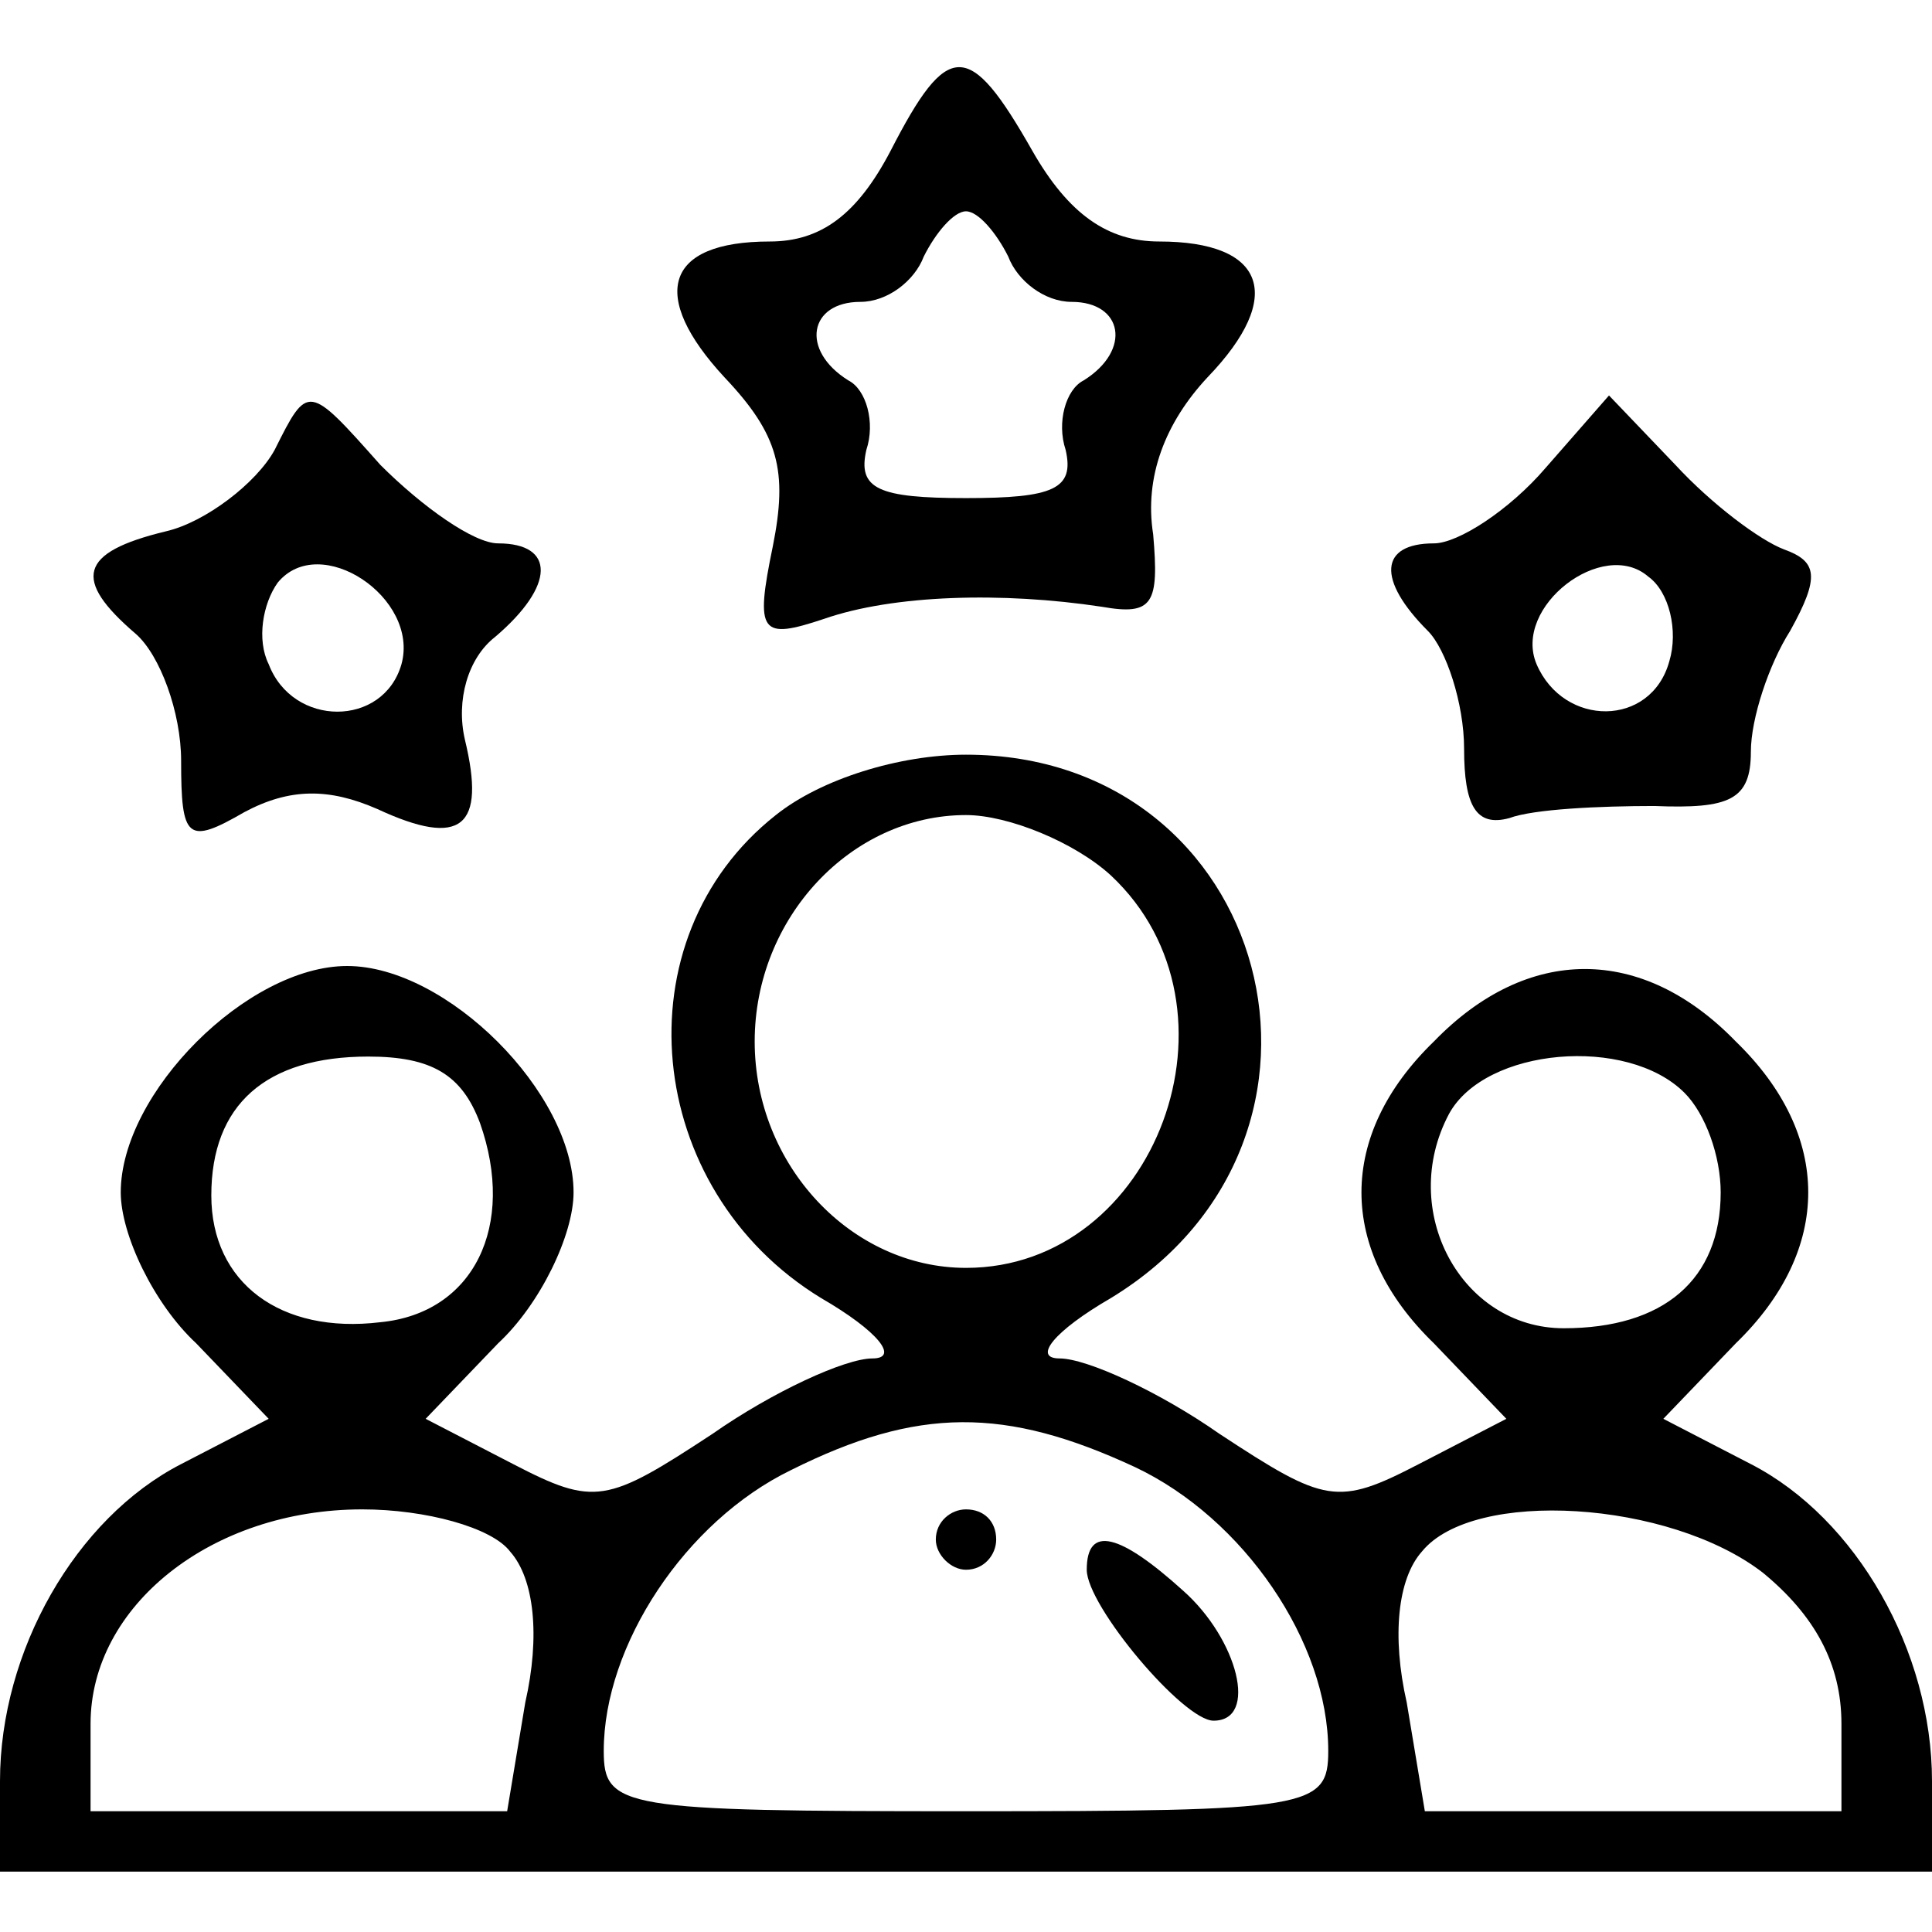 <?xml version="1.0" standalone="no"?>
<!DOCTYPE svg PUBLIC "-//W3C//DTD SVG 20010904//EN"
 "http://www.w3.org/TR/2001/REC-SVG-20010904/DTD/svg10.dtd">
<svg version="1.0" xmlns="http://www.w3.org/2000/svg"
 width="64pt" height="64pt" viewBox="0 0 64 64"
 preserveAspectRatio="xMidYMid meet">

<g transform="translate(0,64) scale(0.1,-0.1)"
fill="#000000" stroke="none">
<path d="M295 590 c-11 -21 -23 -30 -40 -30 -35 0 -40 -18 -15 -45 18 -19 21
-31 16 -56 -6 -29 -4 -31 17 -24 23 8 59 9 92 4 17 -3 19 1 17 24 -3 19 4 37
18 52 26 27 19 45 -16 45 -17 0 -30 9 -42 30 -21 37 -28 37 -47 0z m39 -35 c3
-8 12 -15 21 -15 17 0 20 -16 4 -26 -6 -3 -9 -14 -6 -23 3 -13 -4 -16 -33 -16
-29 0 -36 3 -33 16 3 9 0 20 -6 23 -16 10 -13 26 4 26 9 0 18 7 21 15 4 8 10
15 14 15 4 0 10 -7 14 -15z"/>
<path d="M91 491 c-6 -11 -23 -24 -36 -27 -29 -7 -31 -16 -10 -34 8 -7 15 -26
15 -42 0 -26 2 -28 21 -17 15 8 28 8 44 1 28 -13 36 -6 29 23 -3 13 1 27 10
34 20 17 20 31 1 31 -8 0 -25 12 -39 26 -24 27 -24 27 -35 5z m42 -71 c-6 -21
-36 -21 -44 0 -4 8 -2 20 3 27 14 17 47 -5 41 -27z"/>
<path d="M512 485 c-12 -14 -29 -25 -37 -25 -18 0 -19 -12 -2 -29 6 -6 12 -24
12 -39 0 -19 4 -26 15 -23 8 3 30 4 48 4 25 -1 32 2 32 18 0 11 6 29 13 40 10
18 9 23 -2 27 -8 3 -24 15 -36 28 l-22 23 -21 -24z m41 -64 c-6 -22 -35 -22
-44 -1 -8 19 22 42 37 29 7 -5 10 -18 7 -28z"/>
<path d="M257 370 c-52 -41 -44 -124 15 -160 19 -11 26 -20 17 -20 -9 0 -33
-11 -53 -25 -35 -23 -39 -24 -66 -10 l-29 15 24 25 c14 13 25 36 25 50 0 33
-42 75 -75 75 -33 0 -75 -42 -75 -75 0 -14 11 -37 25 -50 l24 -25 -29 -15
c-35 -18 -60 -62 -60 -105 l0 -30 320 0 320 0 0 30 c0 43 -25 87 -60 105 l-29
15 24 25 c32 31 32 69 0 100 -31 32 -69 32 -100 0 -32 -31 -32 -69 0 -100 l24
-25 -29 -15 c-27 -14 -31 -13 -66 10 -20 14 -44 25 -53 25 -9 0 -2 9 17 20 87
53 53 180 -48 180 -22 0 -48 -8 -63 -20z m111 -20 c47 -44 15 -130 -48 -130
-38 0 -70 34 -70 75 0 41 32 75 70 75 14 0 36 -9 48 -20z m-209 -82 c12 -34
-2 -63 -33 -66 -33 -4 -56 13 -56 42 0 30 18 46 52 46 21 0 31 -6 37 -22z
m399 10 c7 -7 12 -21 12 -33 0 -29 -19 -45 -52 -45 -34 0 -55 39 -38 71 12 22
59 26 78 7z m-182 -124 c36 -17 64 -58 64 -94 0 -19 -6 -20 -120 -20 -114 0
-120 1 -120 20 0 35 27 76 62 93 42 21 71 21 114 1z m-207 -28 c8 -9 10 -28 5
-50 l-6 -36 -69 0 -69 0 0 29 c0 39 40 71 90 71 21 0 43 -6 49 -14z m415 -7
c17 -14 26 -30 26 -50 l0 -29 -69 0 -69 0 -6 36 c-5 22 -3 41 5 50 17 21 82
17 113 -7z"/>
<path d="M310 130 c0 -5 5 -10 10 -10 6 0 10 5 10 10 0 6 -4 10 -10 10 -5 0
-10 -4 -10 -10z"/>
<path d="M360 120 c0 -12 32 -50 42 -50 15 0 8 27 -10 43 -21 19 -32 22 -32 7z"/>
</g>
</svg>
